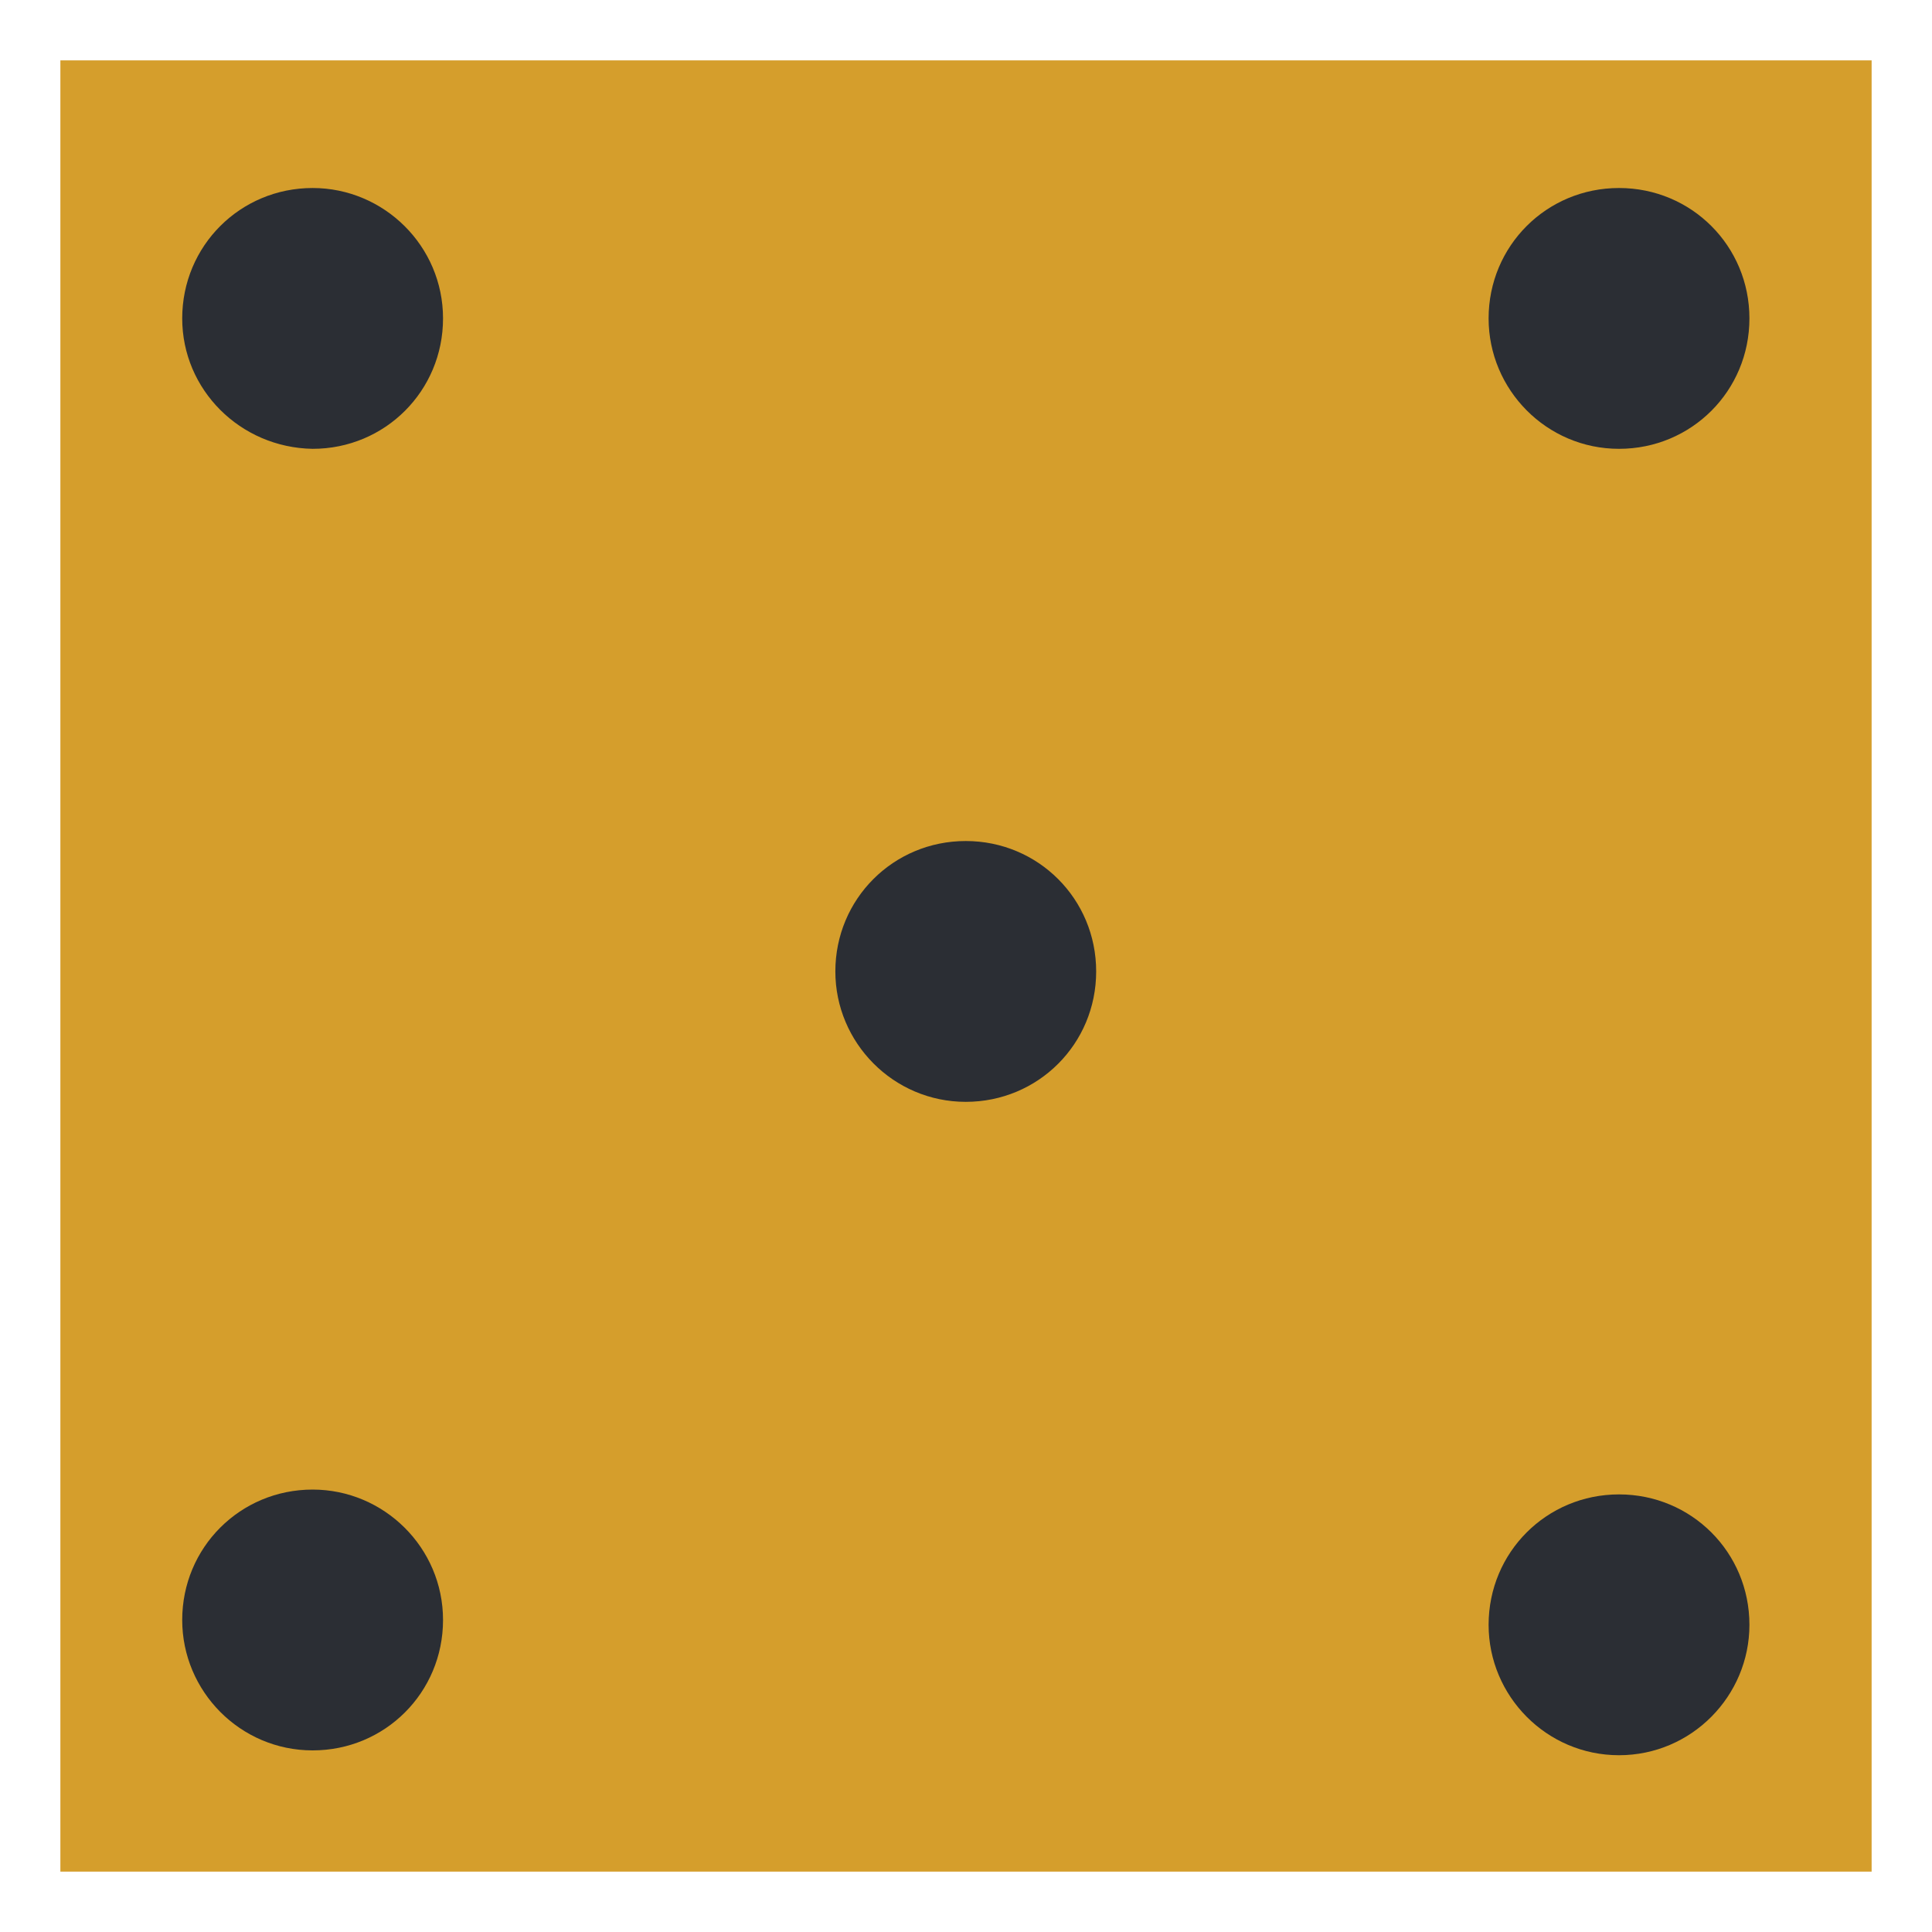 <?xml version="1.0" encoding="utf-8"?>
<!-- Generator: Adobe Illustrator 25.2.0, SVG Export Plug-In . SVG Version: 6.00 Build 0)  -->
<svg version="1.1" xmlns="http://www.w3.org/2000/svg" xmlns:xlink="http://www.w3.org/1999/xlink" x="0px" y="0px"
	 viewBox="0 0 16 16" style="enable-background:new 0 0 16 16;" xml:space="preserve">
<style type="text/css">
	.st0{fill:#D59E2C;}
	.st1{fill:#005B82;}
	.st2{fill:#FFFFFF;}
	.st3{fill:#2B2E34;}
	.st4{fill:#A59682;}
	.st5{fill:#BC481A;}
	.st6{fill:#6A95C7;}
	.st7{clip-path:url(#SVGID_4_);}
	.st8{fill:none;stroke:#000000;}
</style>
<g id="Livello_1">
</g>
<g id="guide">
	<path id="Tracciato_957" class="st0" d="M0.5,15.5h15v-15h-15V15.5z"/>
	<g id="Raggruppa_1359" transform="translate(0 19.961)">
		<g id="Raggruppa_1348" transform="translate(0 -19.961)">
			<g id="Raggruppa_1343" transform="translate(11.828 11.826)">
				<path id="Tracciato_958" class="st3" d="M1.58,2.71c0.6,0,1.08-0.49,1.08-1.08c0,0,0,0,0,0c0-0.6-0.48-1.08-1.08-1.08
					c-0.6,0-1.08,0.48-1.08,1.08C0.5,2.22,0.98,2.71,1.58,2.71C1.58,2.71,1.58,2.71,1.58,2.71"/>
			</g>
			<g id="Raggruppa_1344" transform="translate(1.009 11.826)">
				<path id="Tracciato_959" class="st3" d="M1.58,2.67c0.6,0,1.08-0.48,1.08-1.08c0,0,0,0,0,0c0-0.6-0.49-1.08-1.08-1.08
					c-0.6,0-1.08,0.48-1.08,1.08v0C0.5,2.18,0.98,2.67,1.58,2.67C1.58,2.67,1.58,2.67,1.58,2.67"/>
			</g>
			<g id="Raggruppa_1345" transform="translate(6.418 6.415)">
				<path id="Tracciato_960" class="st3" d="M1.58,2.71c0.6,0,1.08-0.48,1.08-1.08c0,0,0,0,0,0c0-0.6-0.48-1.08-1.08-1.08
					c-0.6,0-1.08,0.48-1.08,1.08C0.5,2.22,0.98,2.71,1.58,2.71C1.58,2.71,1.58,2.71,1.58,2.71"/>
			</g>
			<g id="Raggruppa_1346" transform="translate(11.828 1.007)">
				<path id="Tracciato_961" class="st3" d="M1.58,2.71c0.6,0,1.08-0.48,1.08-1.08c0,0,0,0,0,0c0-0.6-0.48-1.08-1.08-1.08
					c-0.6,0-1.08,0.48-1.08,1.08C0.5,2.22,0.98,2.71,1.58,2.71C1.58,2.71,1.58,2.71,1.58,2.71"/>
			</g>
			<g id="Raggruppa_1347" transform="translate(1.009 1.007)">
				<path id="Tracciato_962" class="st3" d="M1.58,2.71c0.6,0,1.08-0.48,1.08-1.08c0,0,0,0,0,0c0-0.6-0.49-1.08-1.08-1.08
					c-0.6,0-1.08,0.48-1.08,1.08C0.5,2.22,0.98,2.7,1.58,2.71C1.58,2.71,1.58,2.71,1.58,2.71"/>
			</g>
		</g>
		<g>
			<defs>
				<rect id="SVGID_1_" x="0.5" y="-19.46" width="15" height="15"/>
			</defs>
			<clipPath id="SVGID_2_">
				<use xlink:href="#SVGID_1_"  style="overflow:visible;"/>
			</clipPath>
		</g>
	</g>
</g>
</svg>
